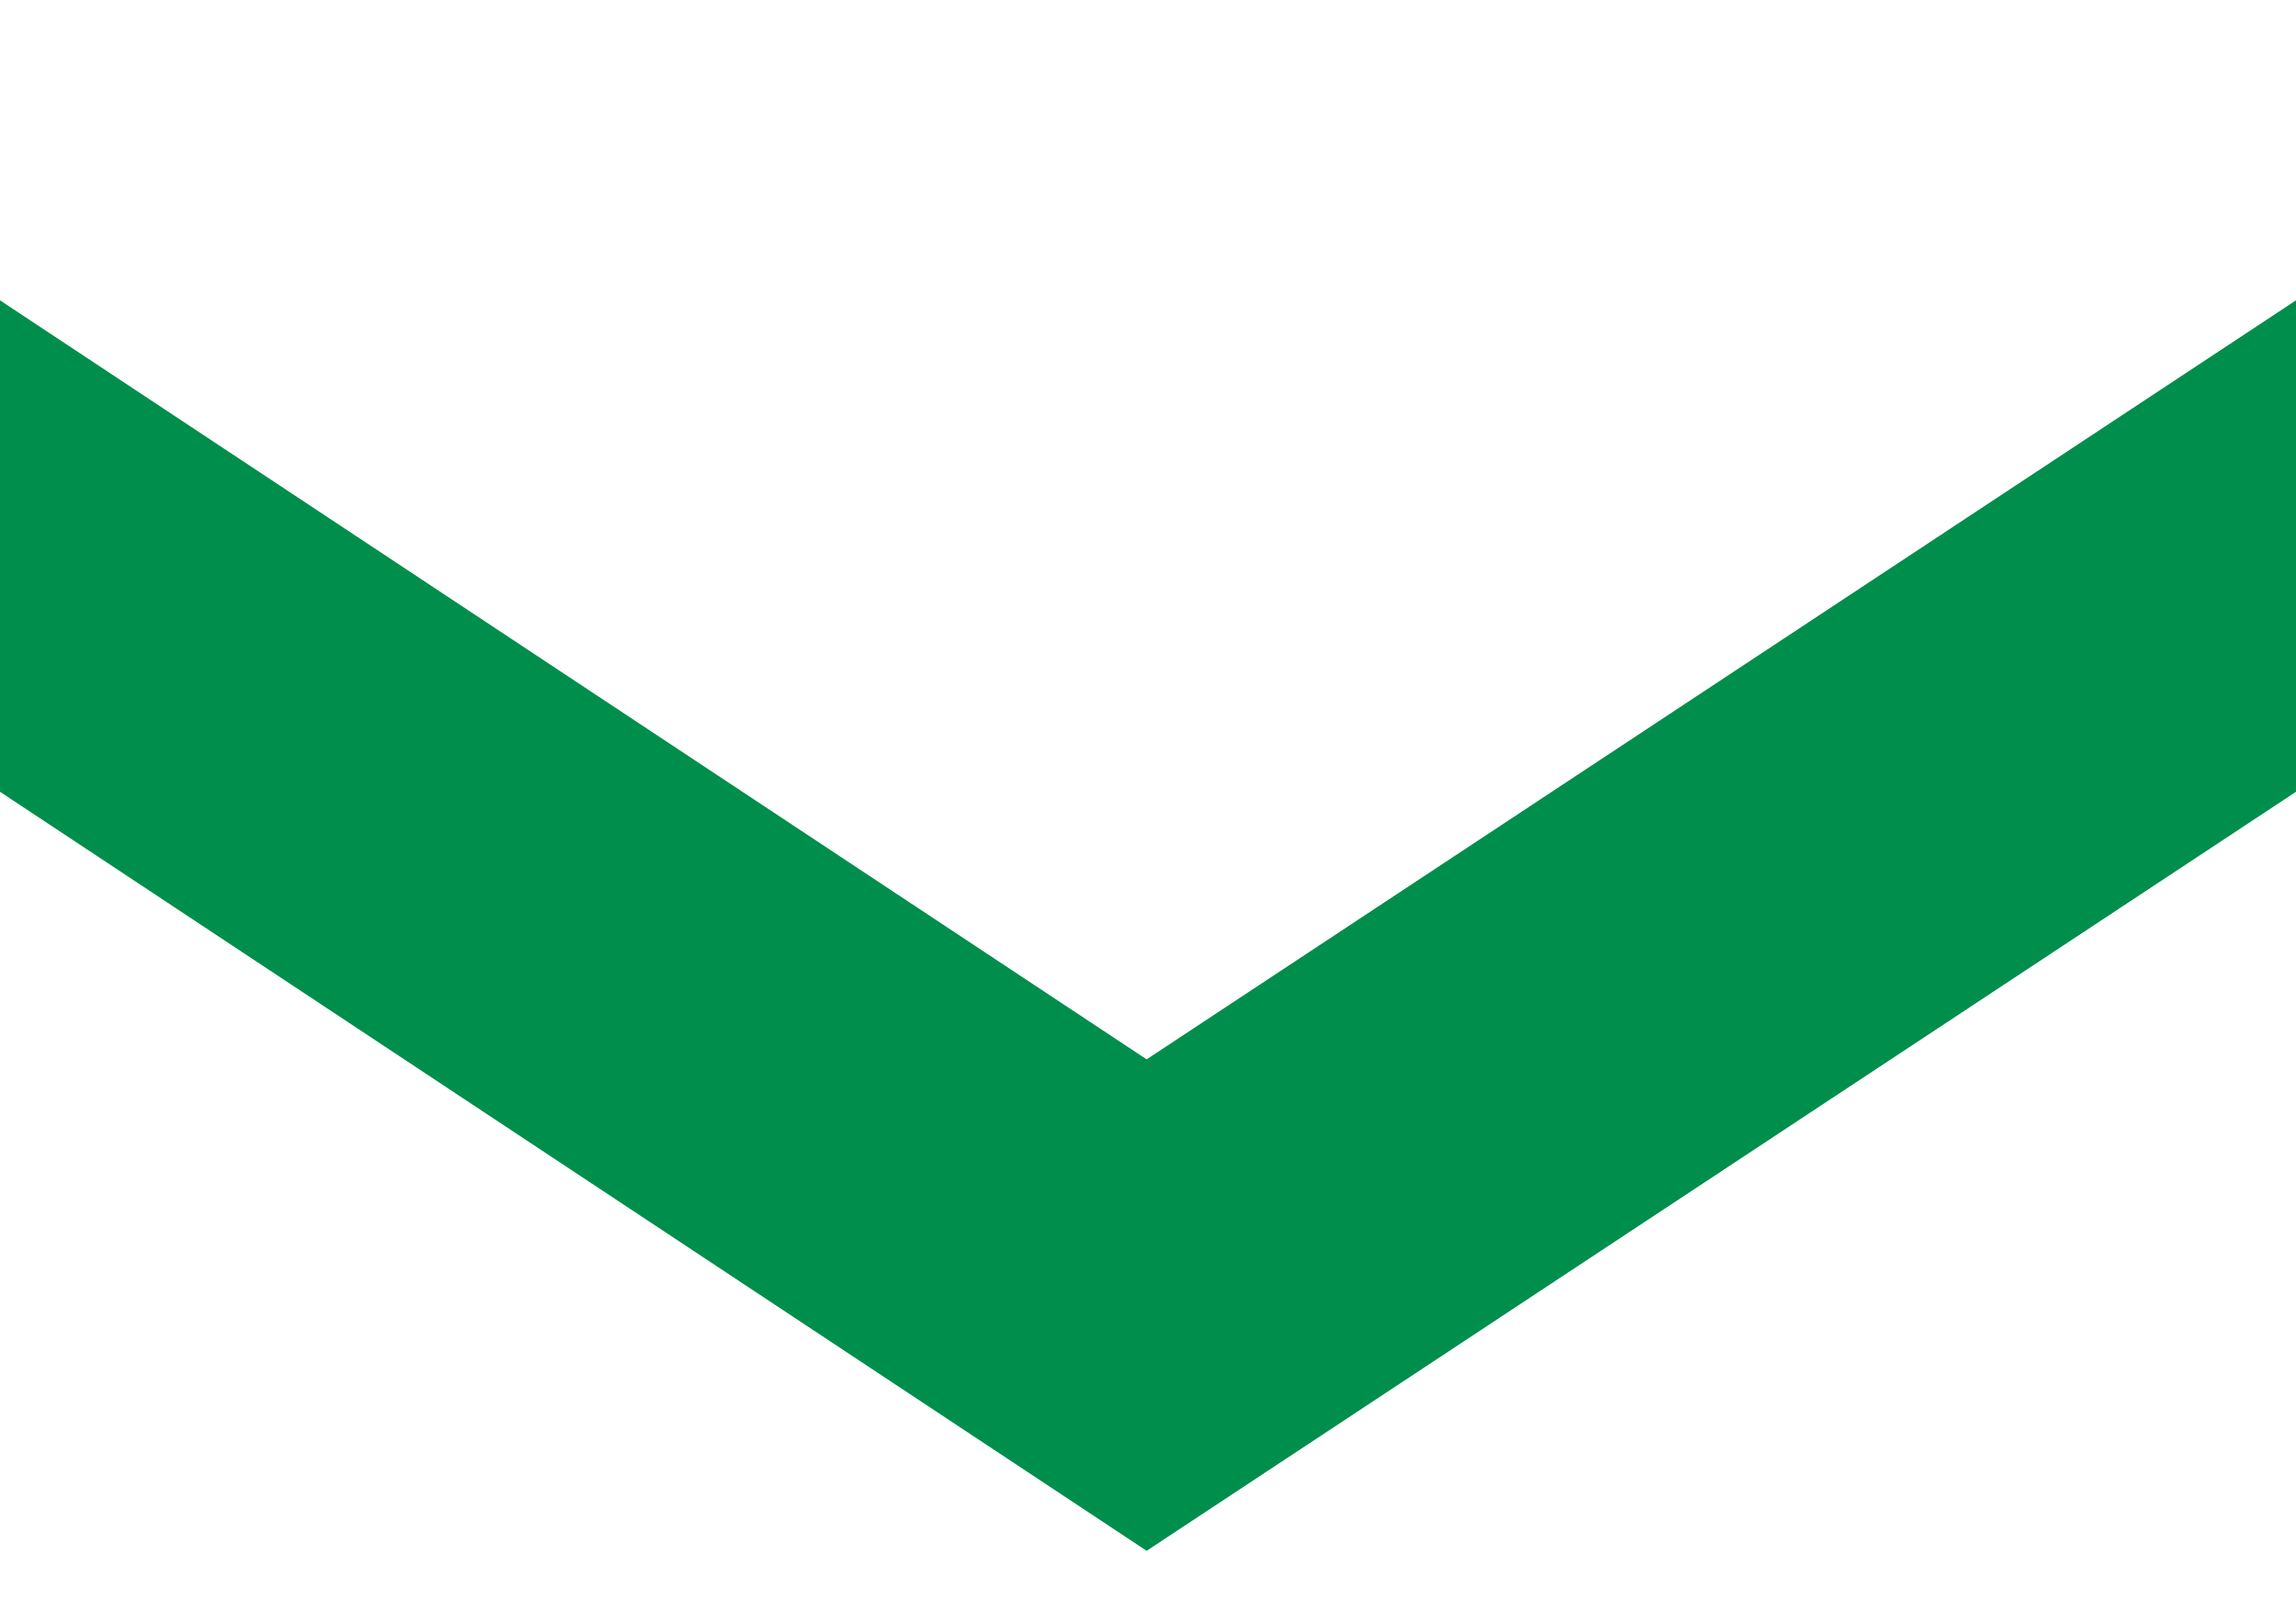 <?xml version="1.0" encoding="utf-8"?>
<!-- Generator: Adobe Illustrator 19.2.1, SVG Export Plug-In . SVG Version: 6.00 Build 0)  -->
<svg version="1.1" id="Layer_1" xmlns="http://www.w3.org/2000/svg" xmlns:xlink="http://www.w3.org/1999/xlink" x="0px" y="0px"
	 width="84.1px" height="59px" viewBox="0 0 84.1 59" style="enable-background:new 0 0 84.1 59;" xml:space="preserve">
<style type="text/css">
	.st0{fill:#008E4C;}
</style>
<title>Untitled-3</title>
<polygon class="st0" points="84.1,29 42,56.8 0,29 0,11 42,38.8 84.1,11 "/>
</svg>
